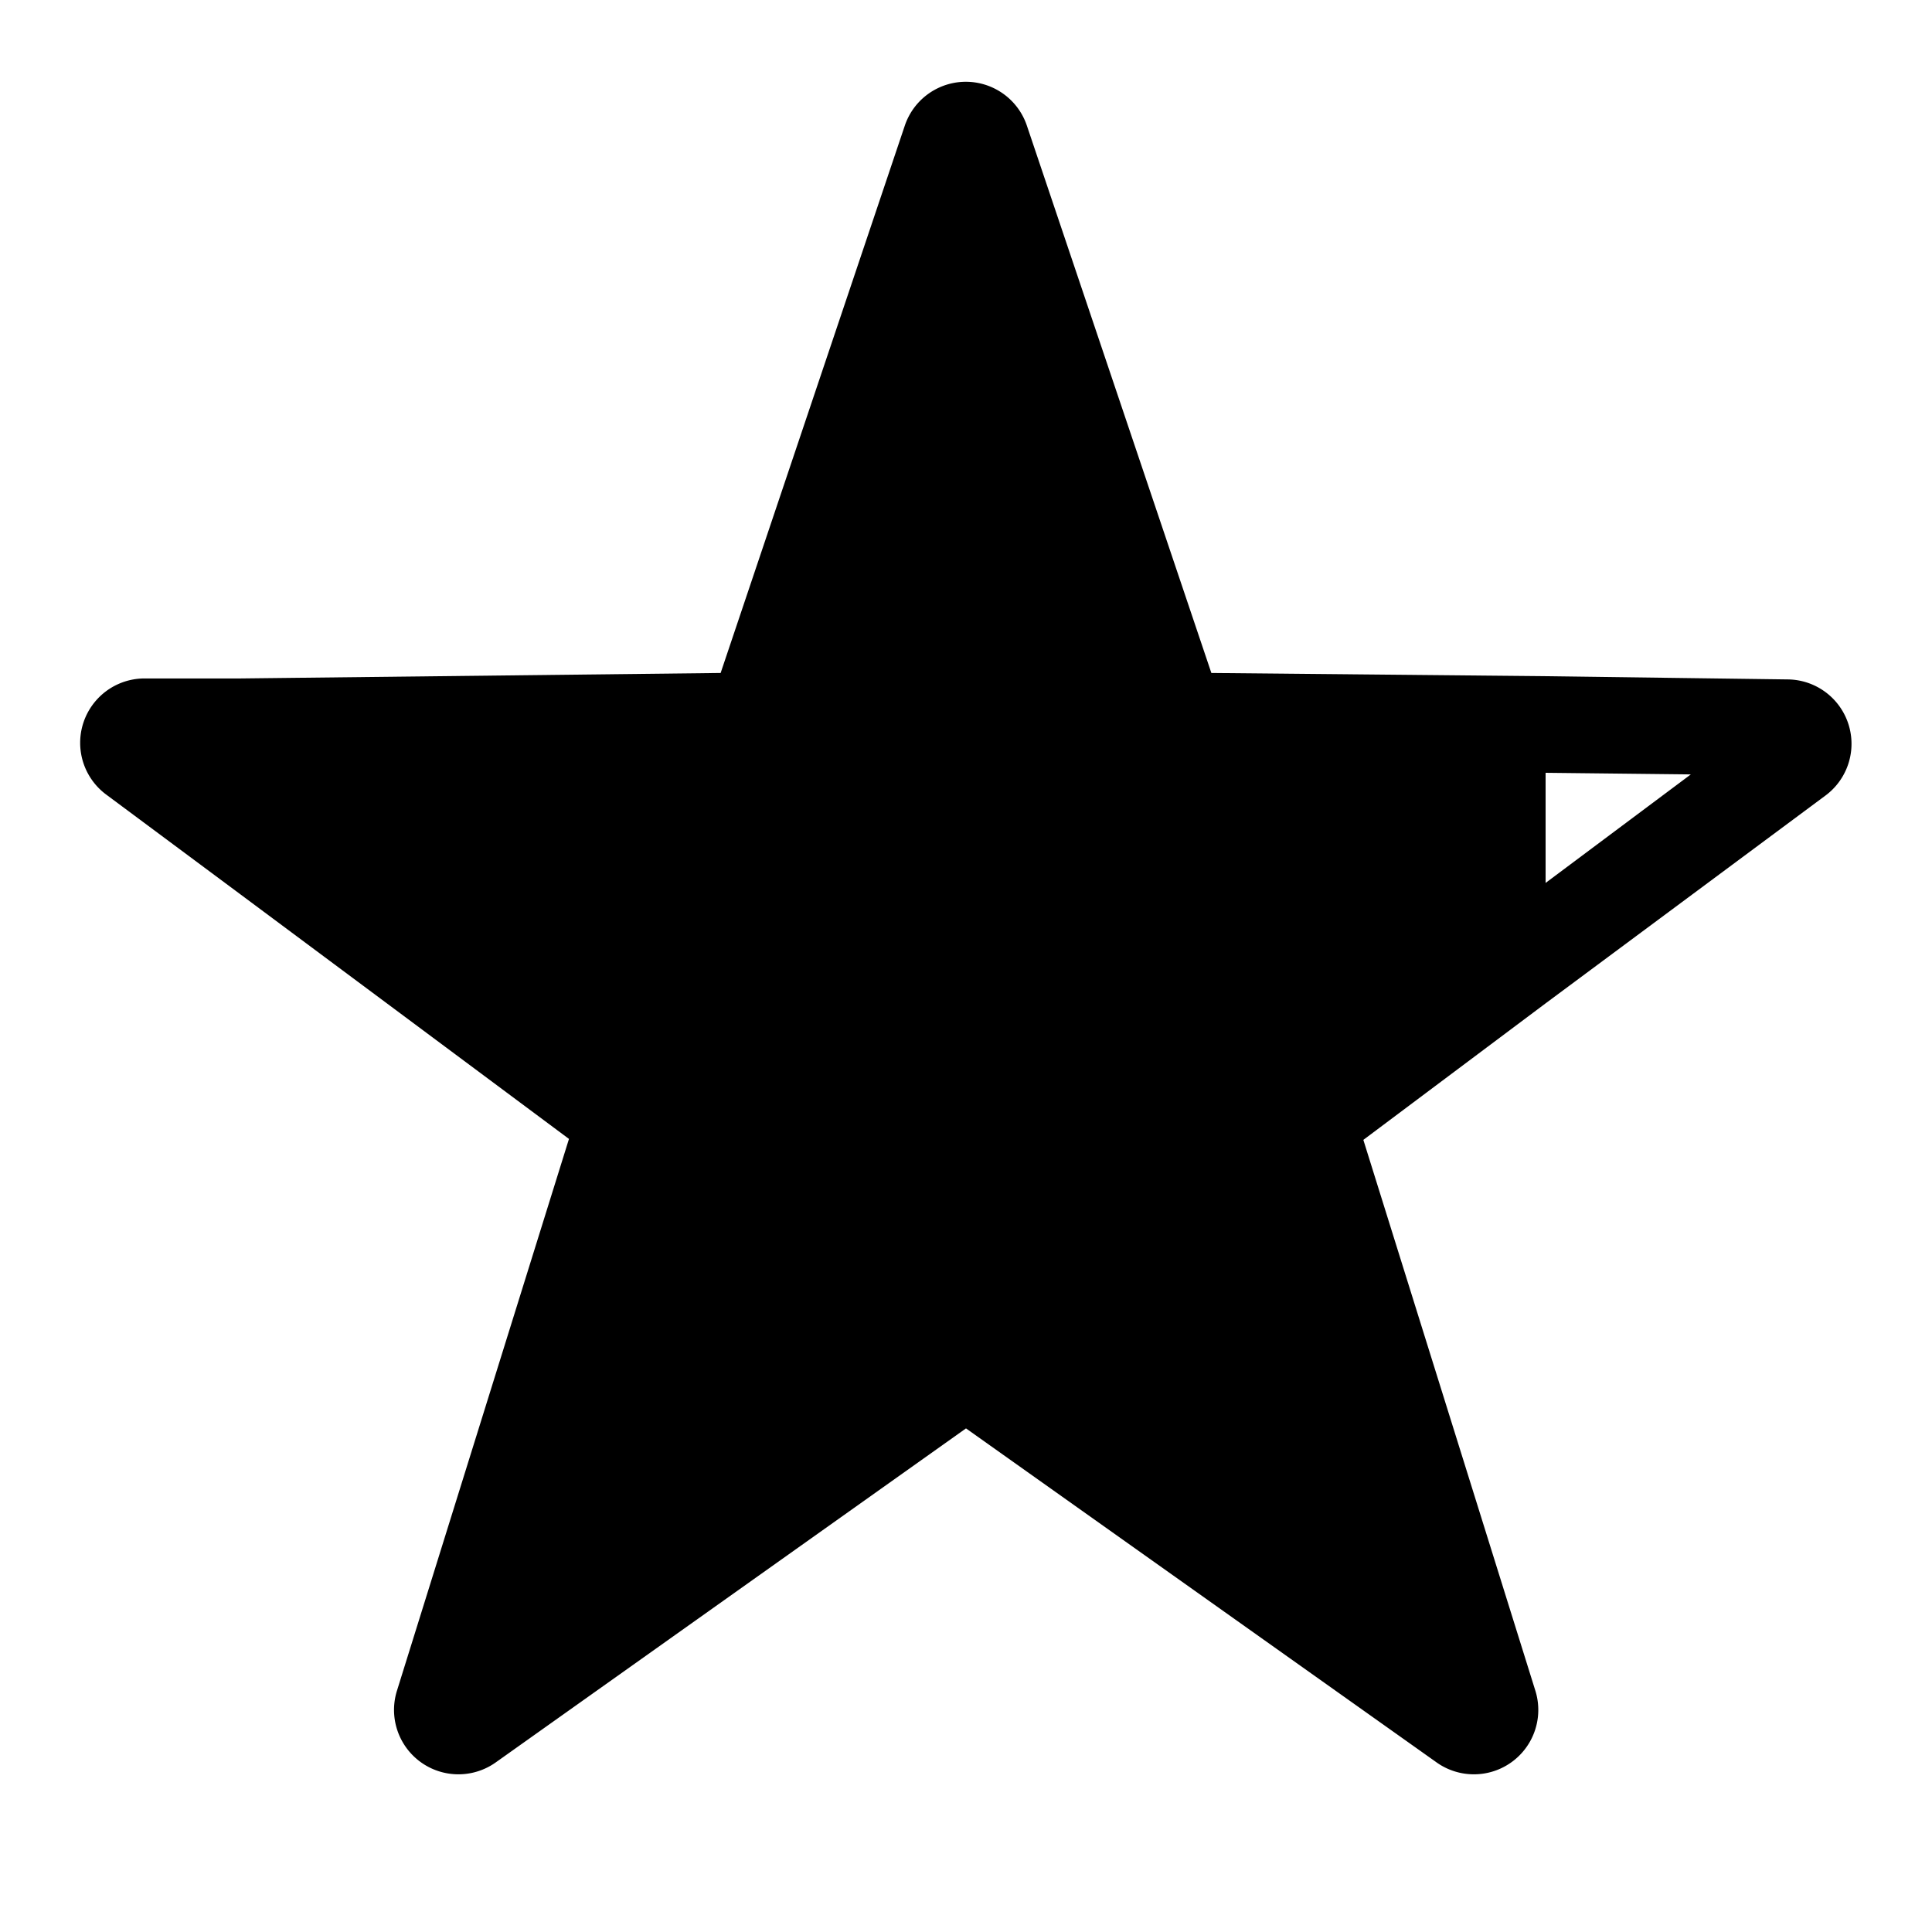 <?xml version="1.0" encoding="utf-8"?>
<!-- Generator: Adobe Illustrator 21.1.0, SVG Export Plug-In . SVG Version: 6.00 Build 0)  -->
<svg version="1.1" id="eps" xmlns="http://www.w3.org/2000/svg" xmlns:xlink="http://www.w3.org/1999/xlink" x="0px" y="0px" viewBox="0 0 60 60" style="enable-background:new 0 0 60 60;" xml:space="preserve">
    
    <path d="M55.53,21.1,48,21,37.62,20.9l-5.73-17a2,2,0,0,0-3.79,0l-5.72,17-14.92.17-3,0a2,2,0,0,0-1.17,3.6l4.17,3.1,10.21,7.6L12.33,52.5a2,2,0,0,0,3.07,2.23L30,44.36,44.61,54.73a2,2,0,0,0,3.07-2.23L42.34,35.4,48,31.16,56.7,24.7A2,2,0,0,0,55.53,21.1ZM48,27.42V24l4.51.05Z"/>

</svg>	